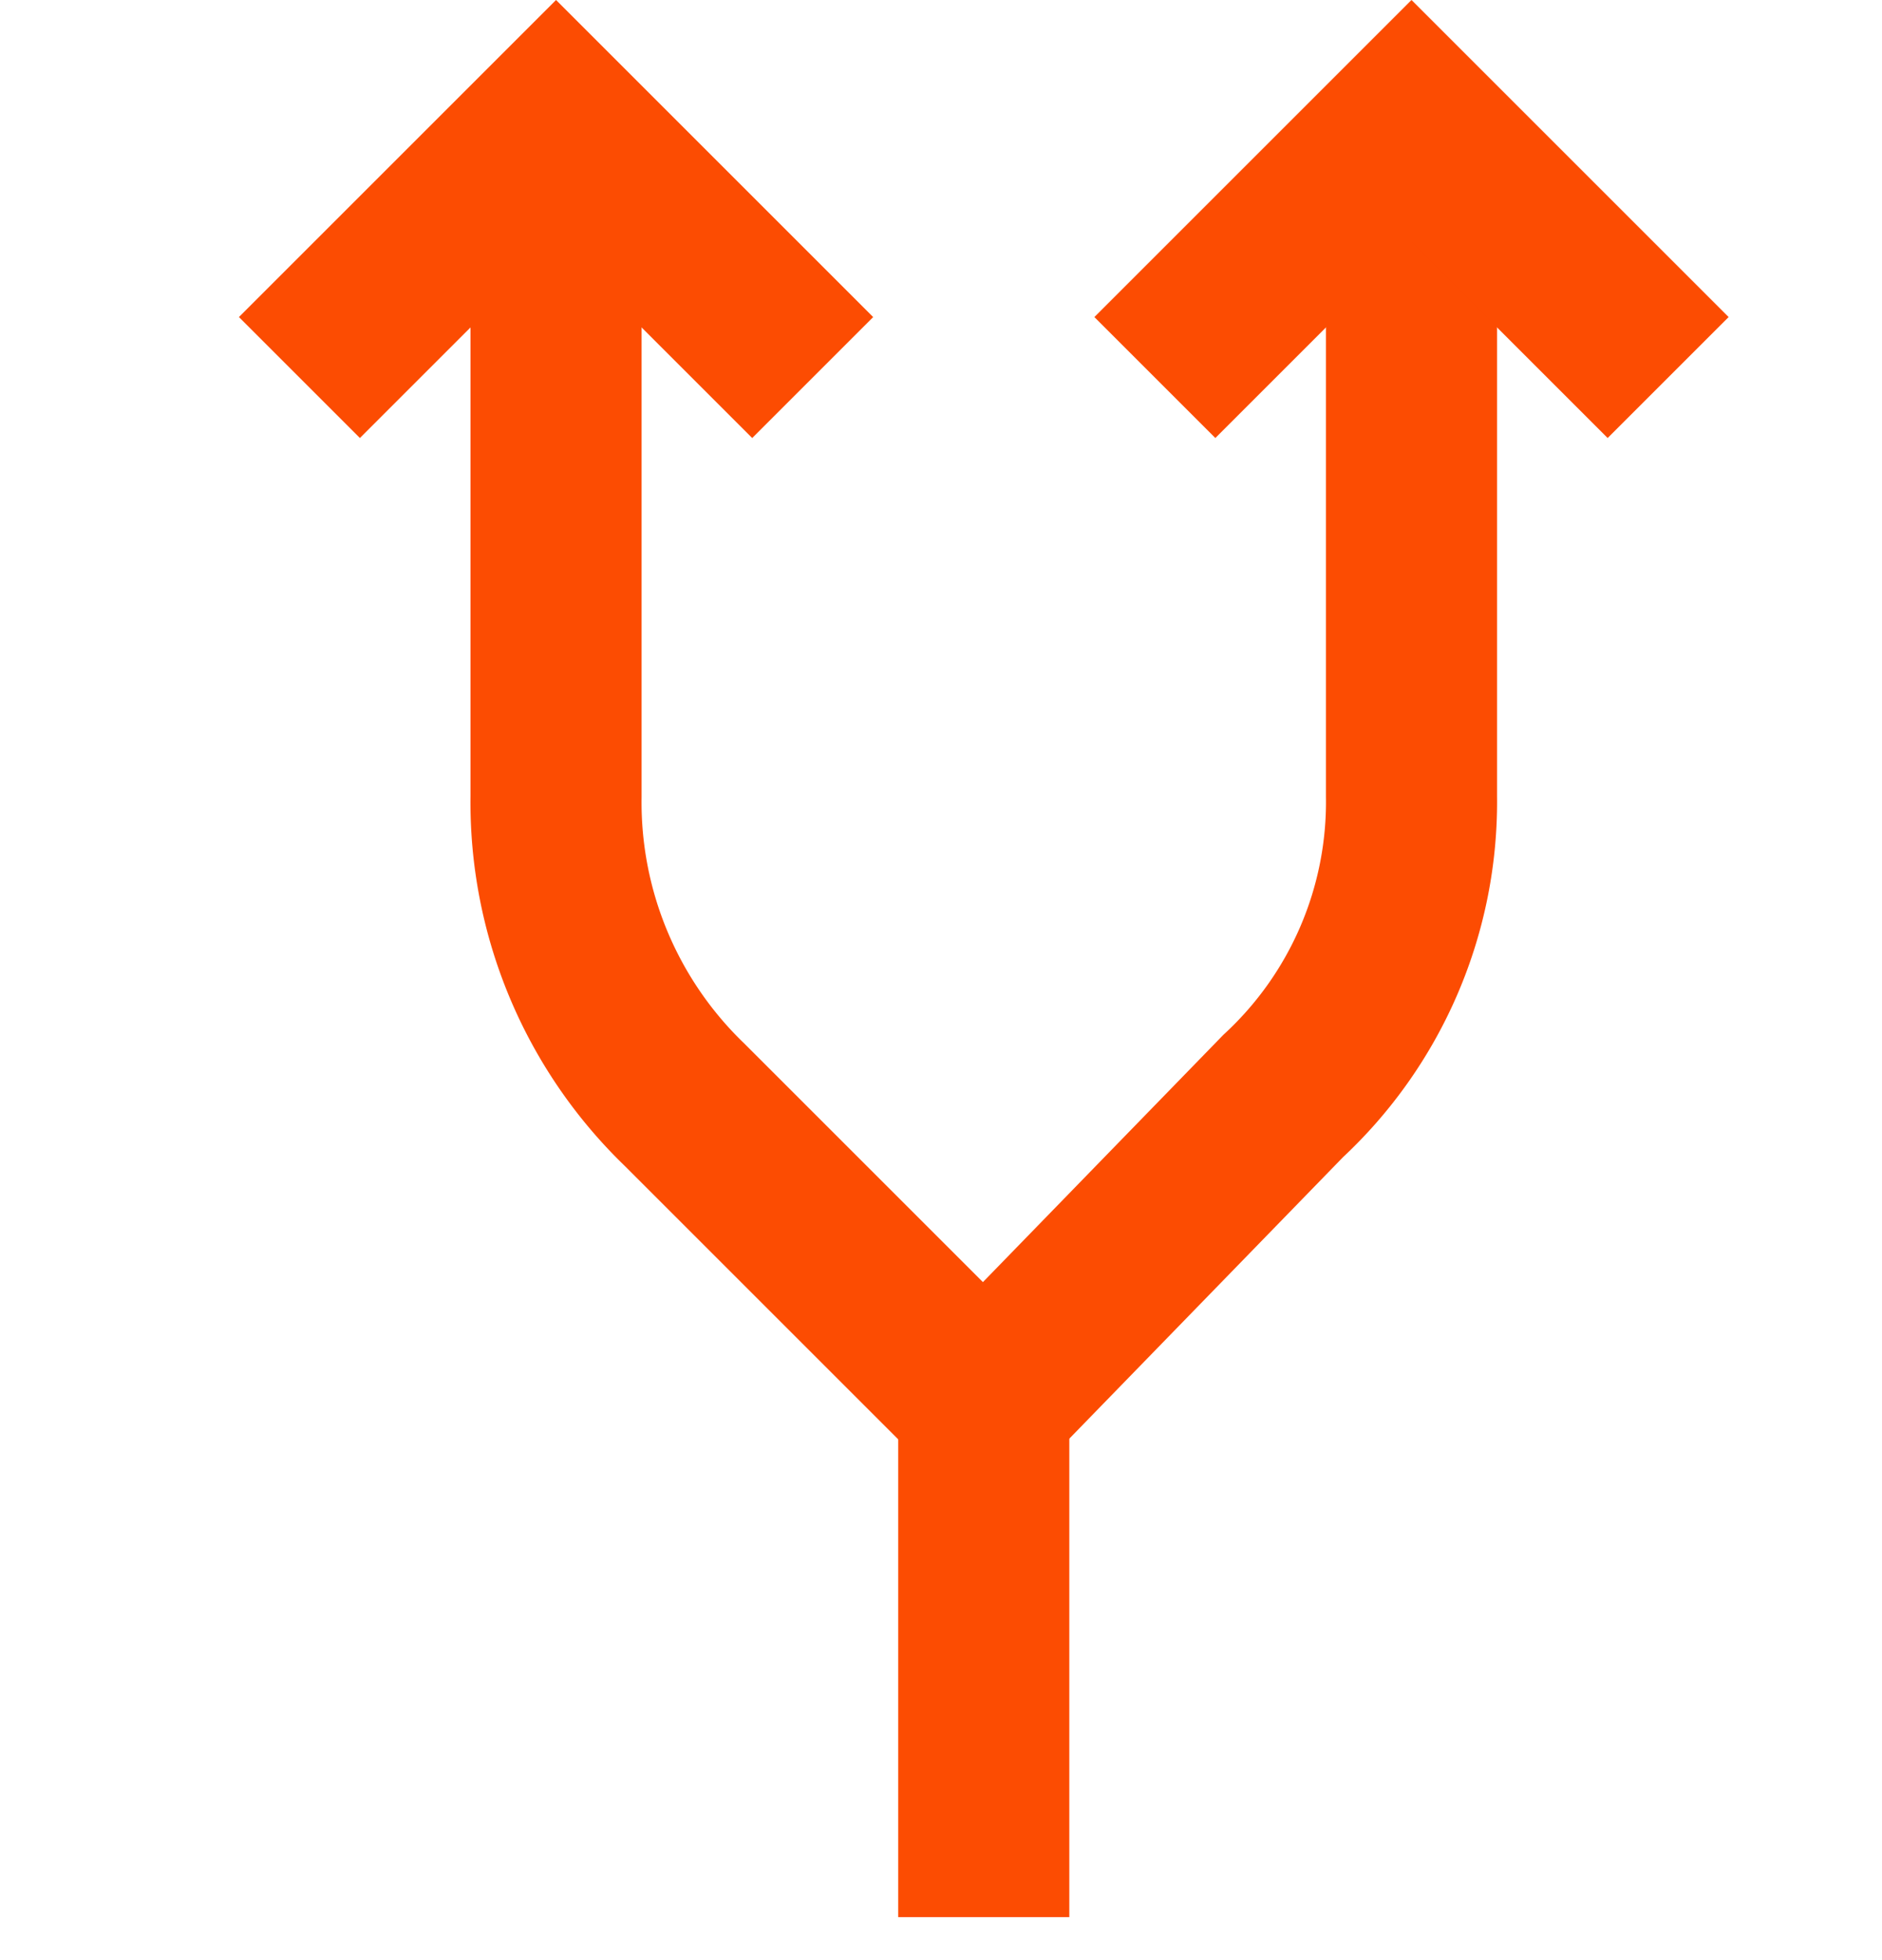 <svg xmlns="http://www.w3.org/2000/svg" width="22" height="22.914" viewBox="0 0 22 22.914">
  <g id="Icon_Car" data-name="Icon / Car" transform="translate(0 0.914)">
    <g id="separate-round" transform="translate(3.5 21.5) rotate(-90)">
      <path id="Path" d="M15,10H7.1A4.691,4.691,0,0,1,3.6,8.5L0,5,3.5,1.5A4.91,4.91,0,0,1,7.1,0H15" transform="translate(6 3)" fill="none" stroke="#fc4c02" stroke-miterlimit="10" stroke-width="2"/>
      <path id="Path-2" data-name="Path" d="M6,.5H0" transform="translate(0 7.5)" fill="none" stroke="#fc4c02" stroke-miterlimit="10" stroke-width="2"/>
      <path id="Path-3" data-name="Path" d="M0,0,3,3,0,6" transform="translate(18)" fill="none" stroke="#fc4c02" stroke-miterlimit="10" stroke-width="2"/>
      <path id="Path-4" data-name="Path" d="M0,0,3,3,0,6" transform="translate(18 10)" fill="none" stroke="#fc4c02" stroke-miterlimit="10" stroke-width="2"/>
    </g>
  </g>
</svg>
